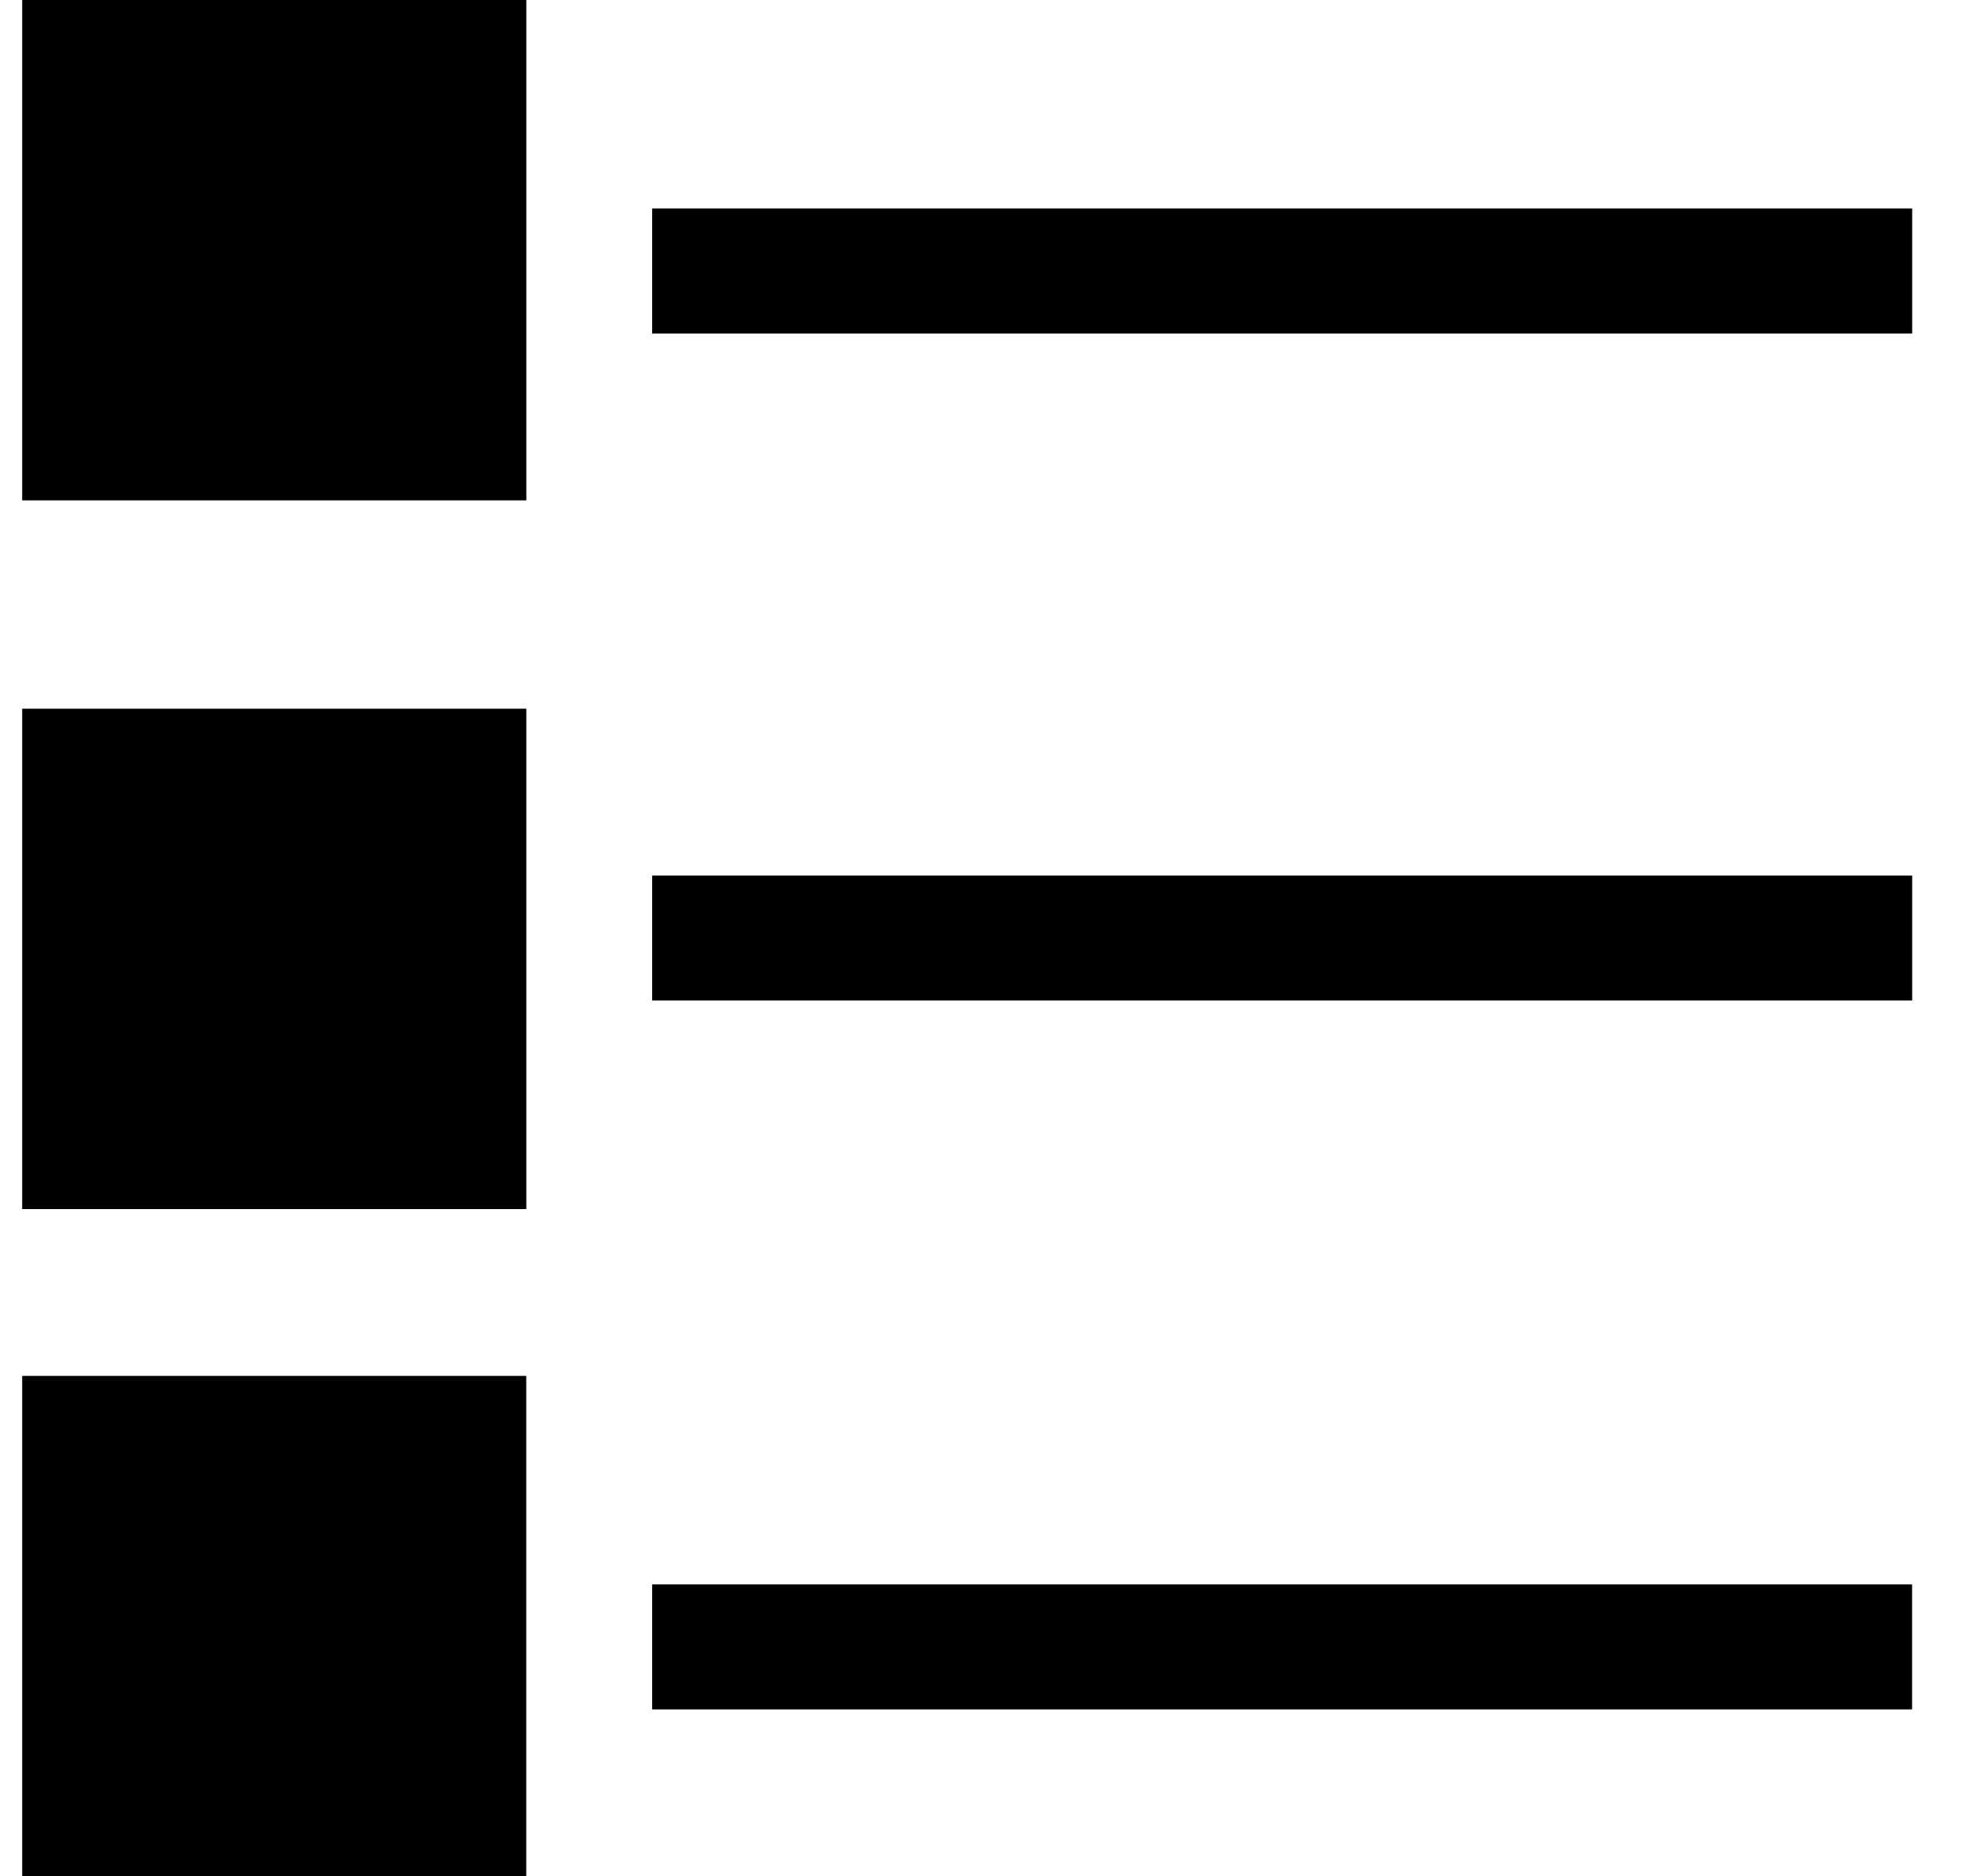 <svg width="23" height="22" viewBox="0 0 23 22" xmlns="http://www.w3.org/2000/svg">
    <path d="M6.169 16.133V22H.26v-5.867h5.908zm16.246 2.445v1.466H7.645v-1.466h14.77zM6.17 8.31v5.867H.26V8.31h5.908zm16.246 1.956v1.466H7.645v-1.466h14.77zM6.17 0v5.867H.26V0h5.908zm16.246 2.444v1.467H7.645V2.444h14.77z" fill="#000" fill-rule="evenodd"/>
</svg>
